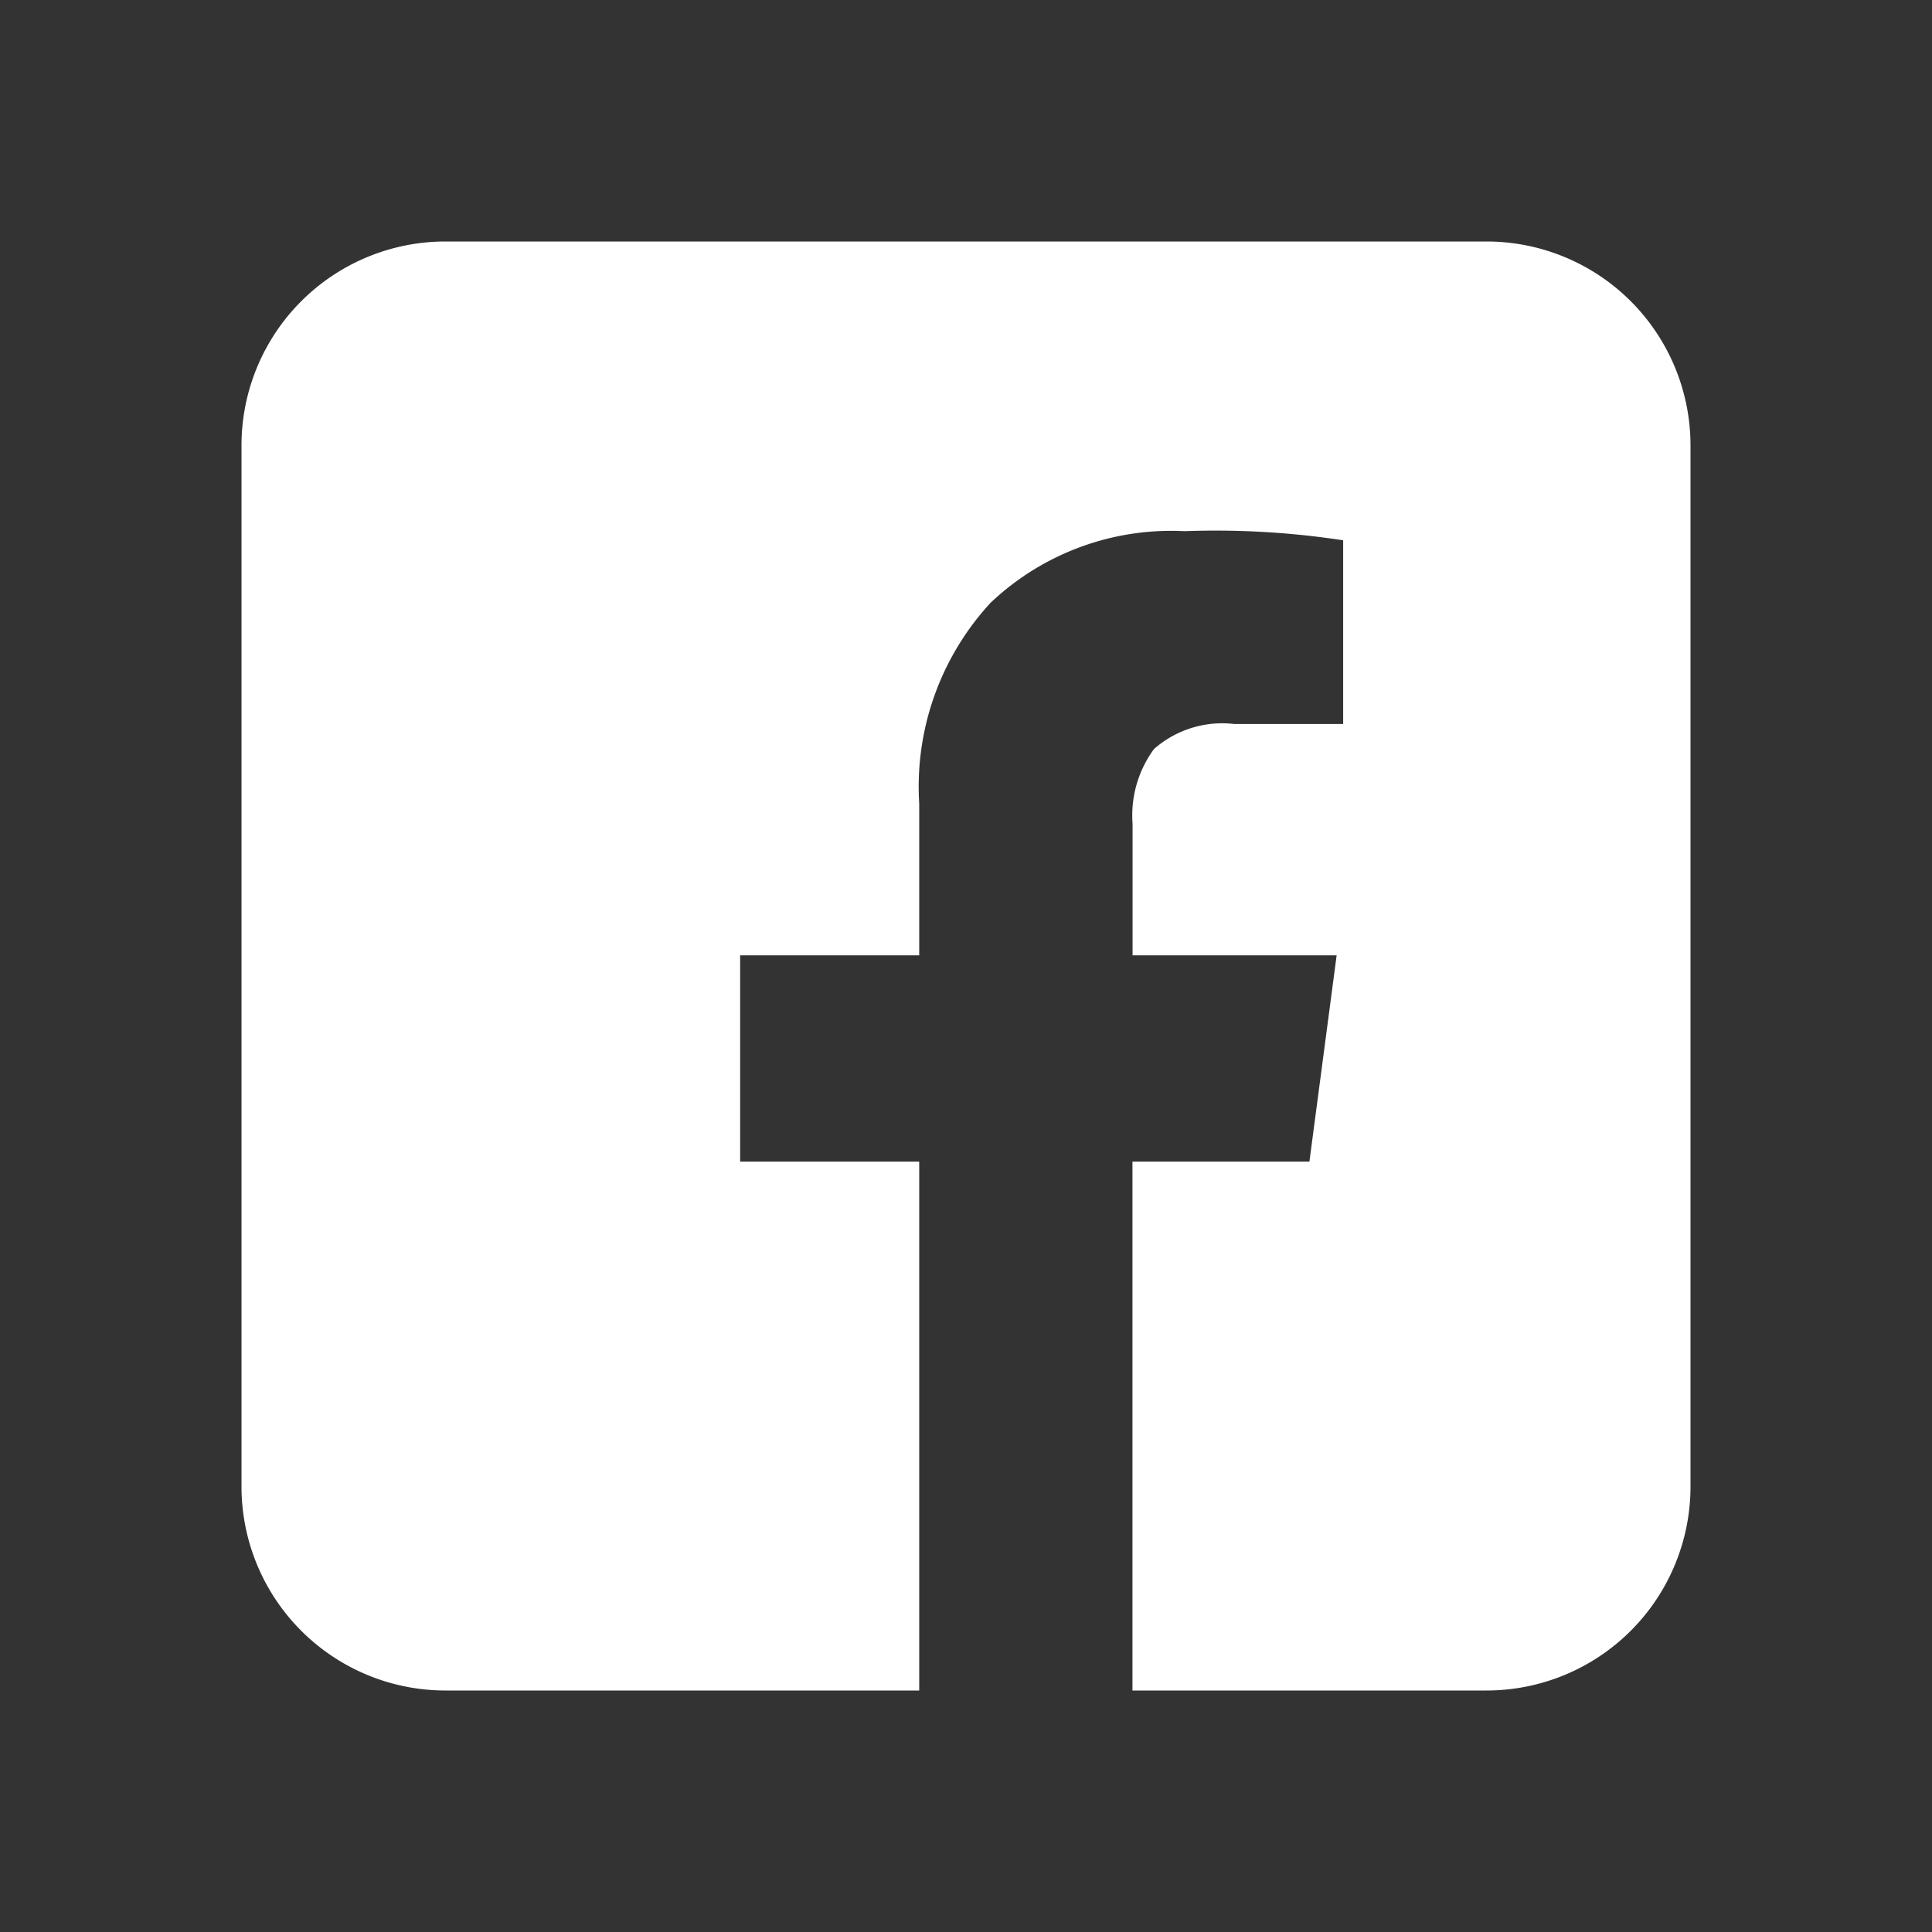 <svg xmlns="http://www.w3.org/2000/svg" width="32" height="32" viewBox="0 0 32 32">
  <rect x="0" y="0" width="32" height="32" fill="#333333" stroke="none"/>
  <g id="グループ_792" data-name="グループ 792" transform="translate(-288 -8882)">
    <rect id="長方形_654" data-name="長方形 654" width="32" height="32" transform="translate(288 8882)" fill="none"/>
    <g id="facebook_w" transform="translate(292 8886)">
      <rect id="長方形_126" data-name="長方形 126" width="23.872" height="23.872" transform="translate(0.128 0.127)" fill="none"/>
      <path id="パス_186" data-name="パス 186" d="M21.05.824H3.805A3.378,3.378,0,0,0,.428,4.2V21.446a3.378,3.378,0,0,0,3.377,3.378h7.848v-8.76H8.687V12.647h2.966V10.13a4.491,4.491,0,0,1,1.183-3.323,4.347,4.347,0,0,1,3.21-1.185,14.005,14.005,0,0,1,2.629.151V8.816h-1.8a1.712,1.712,0,0,0-1.333.414,1.856,1.856,0,0,0-.355,1.239v2.178h3.38l-.451,3.417H15.185v8.76H21.05a3.378,3.378,0,0,0,3.378-3.378V4.2A3.378,3.378,0,0,0,21.05.824Z" transform="translate(-0.428 -0.824)" fill="#fff"/>
    </g>
  </g>
</svg>
